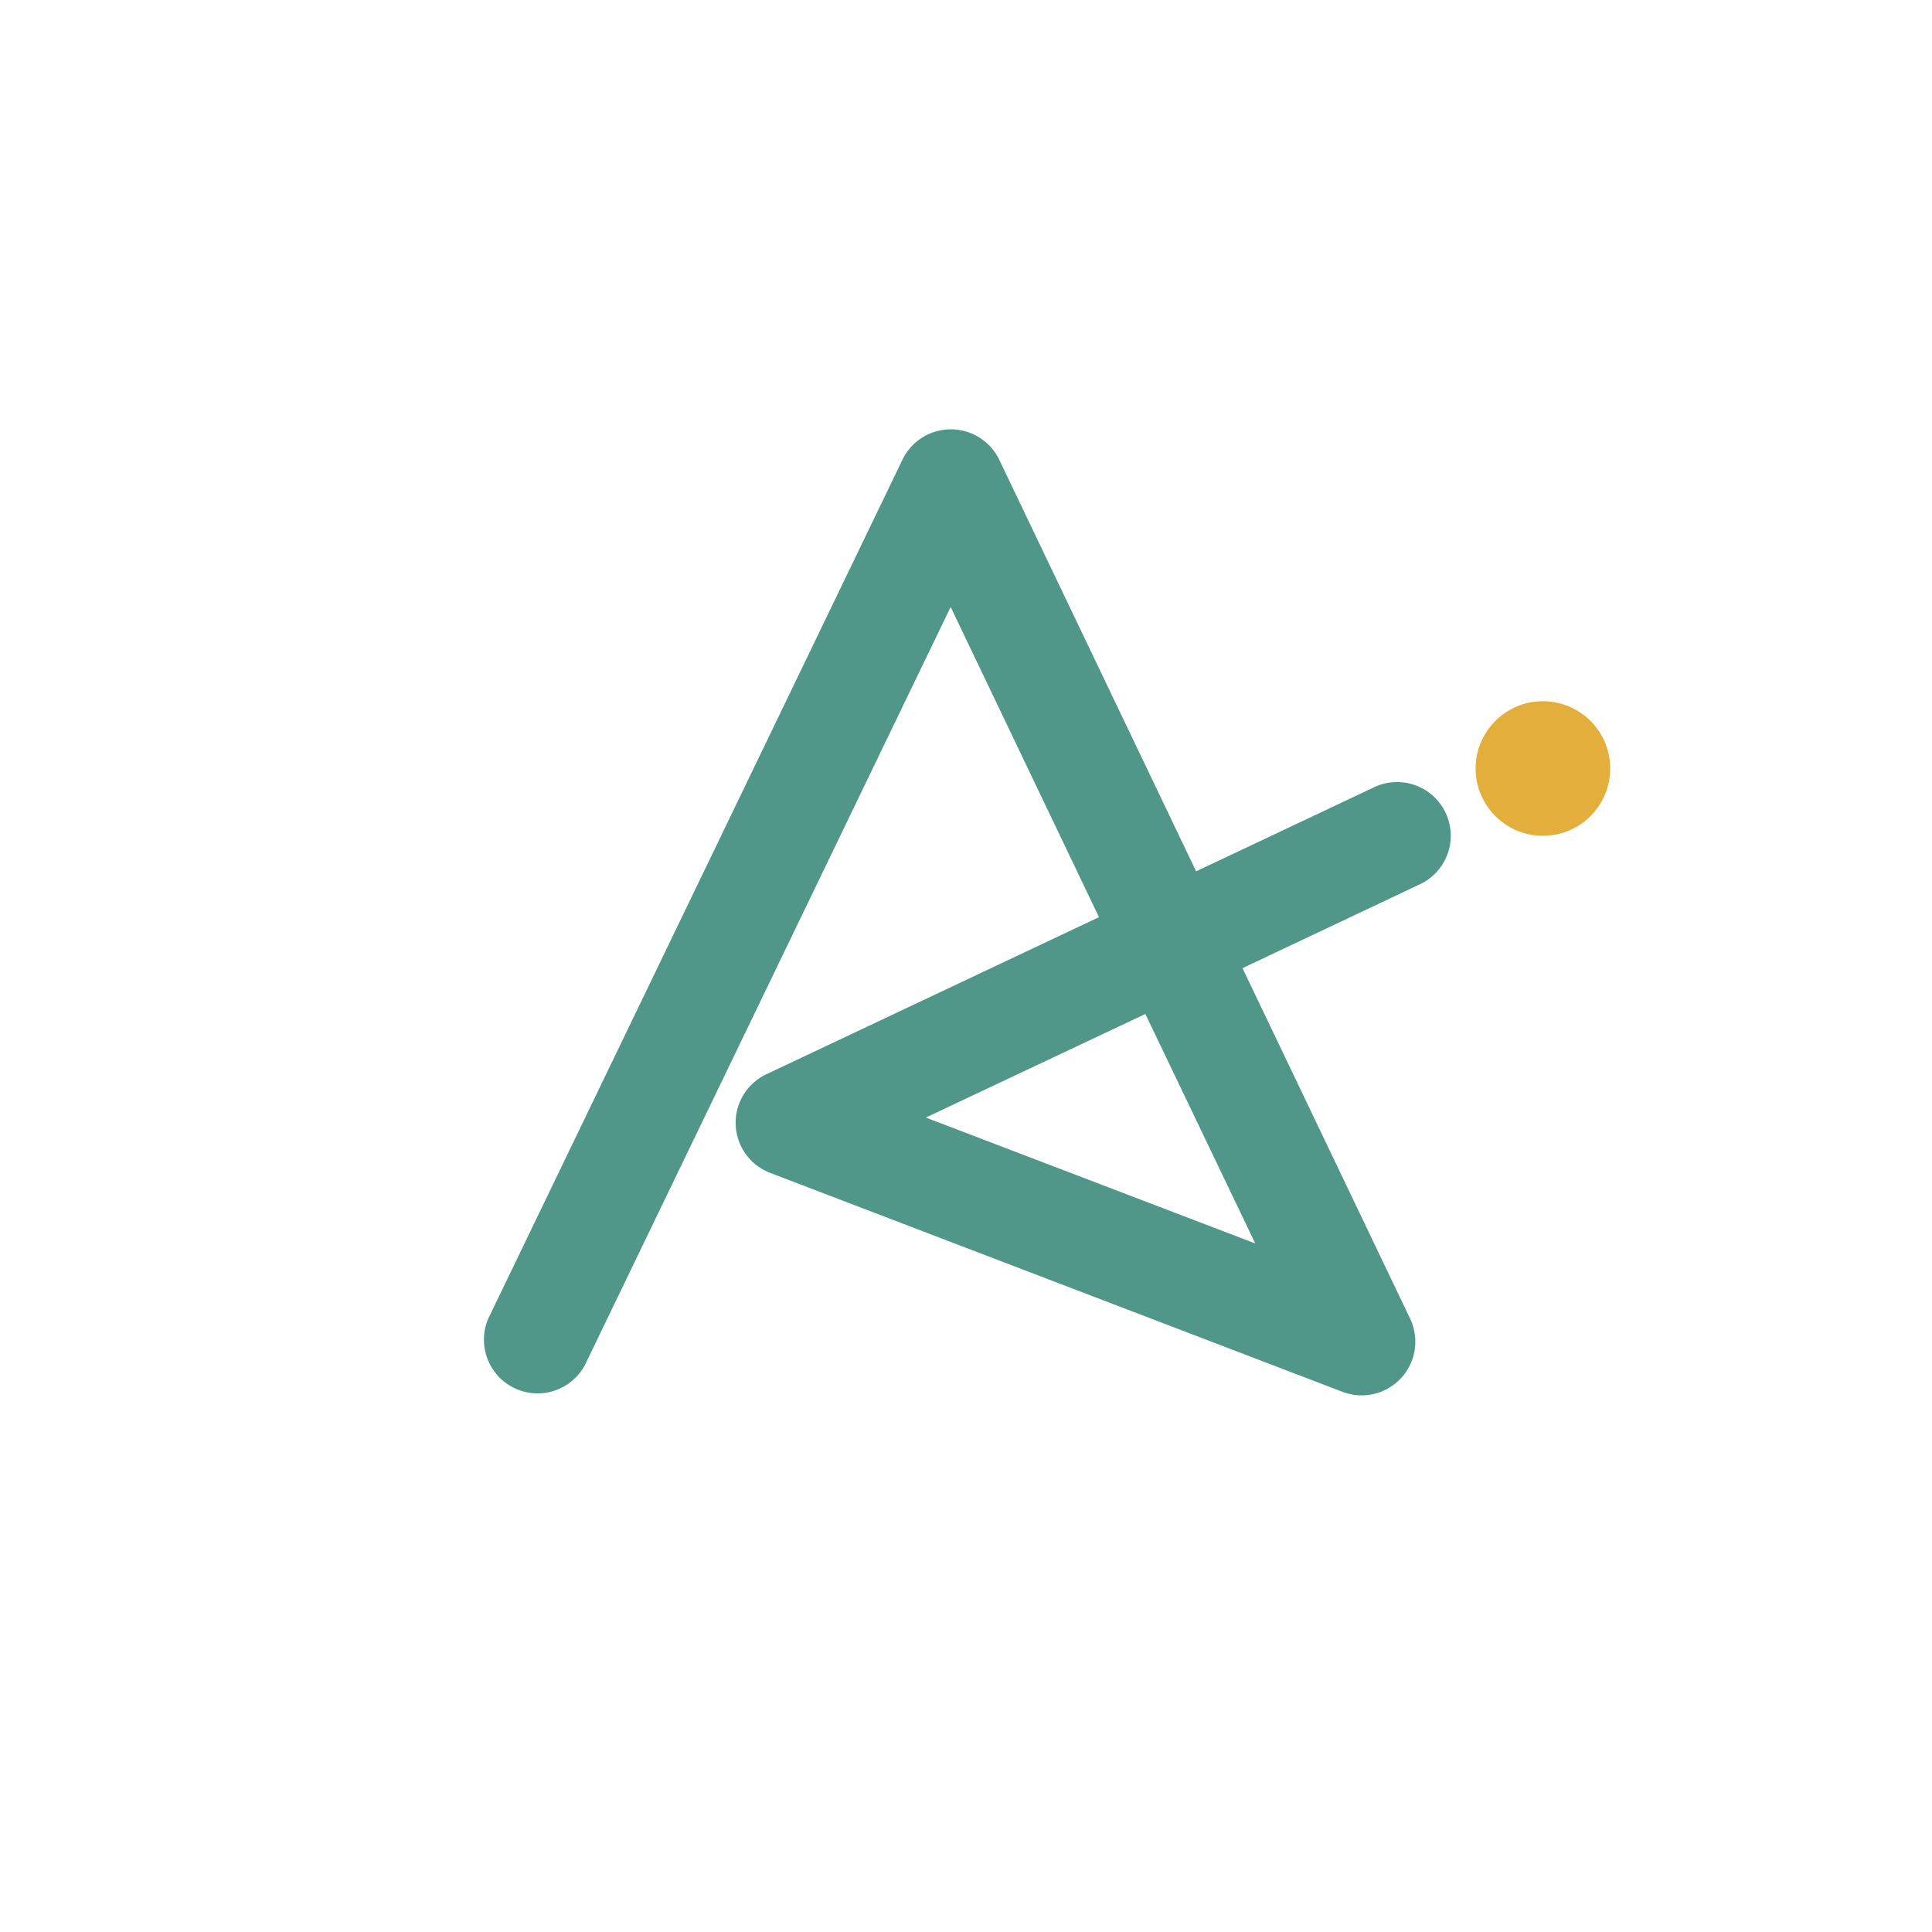 <svg xmlns="http://www.w3.org/2000/svg" width="18" height="18" fill="none"><path fill="#509789" fill-rule="evenodd" d="M8.86 4a.5.5 0 0 1 .45.284l1.834 3.834 1.643-.776a.5.5 0 1 1 .426.904l-1.637.774 1.561 3.264a.5.5 0 0 1-.63.683l-5.333-2.04a.5.5 0 0 1-.035-.918l3.1-1.464-1.382-2.89-3.407 7.062a.5.5 0 0 1-.9-.434l3.858-8A.5.5 0 0 1 8.86 4m1.811 5.447-2.045.965 3.069 1.173z" clip-rule="evenodd"/><circle cx="14.375" cy="7.16" r=".627" fill="#E4AE3C"/></svg>